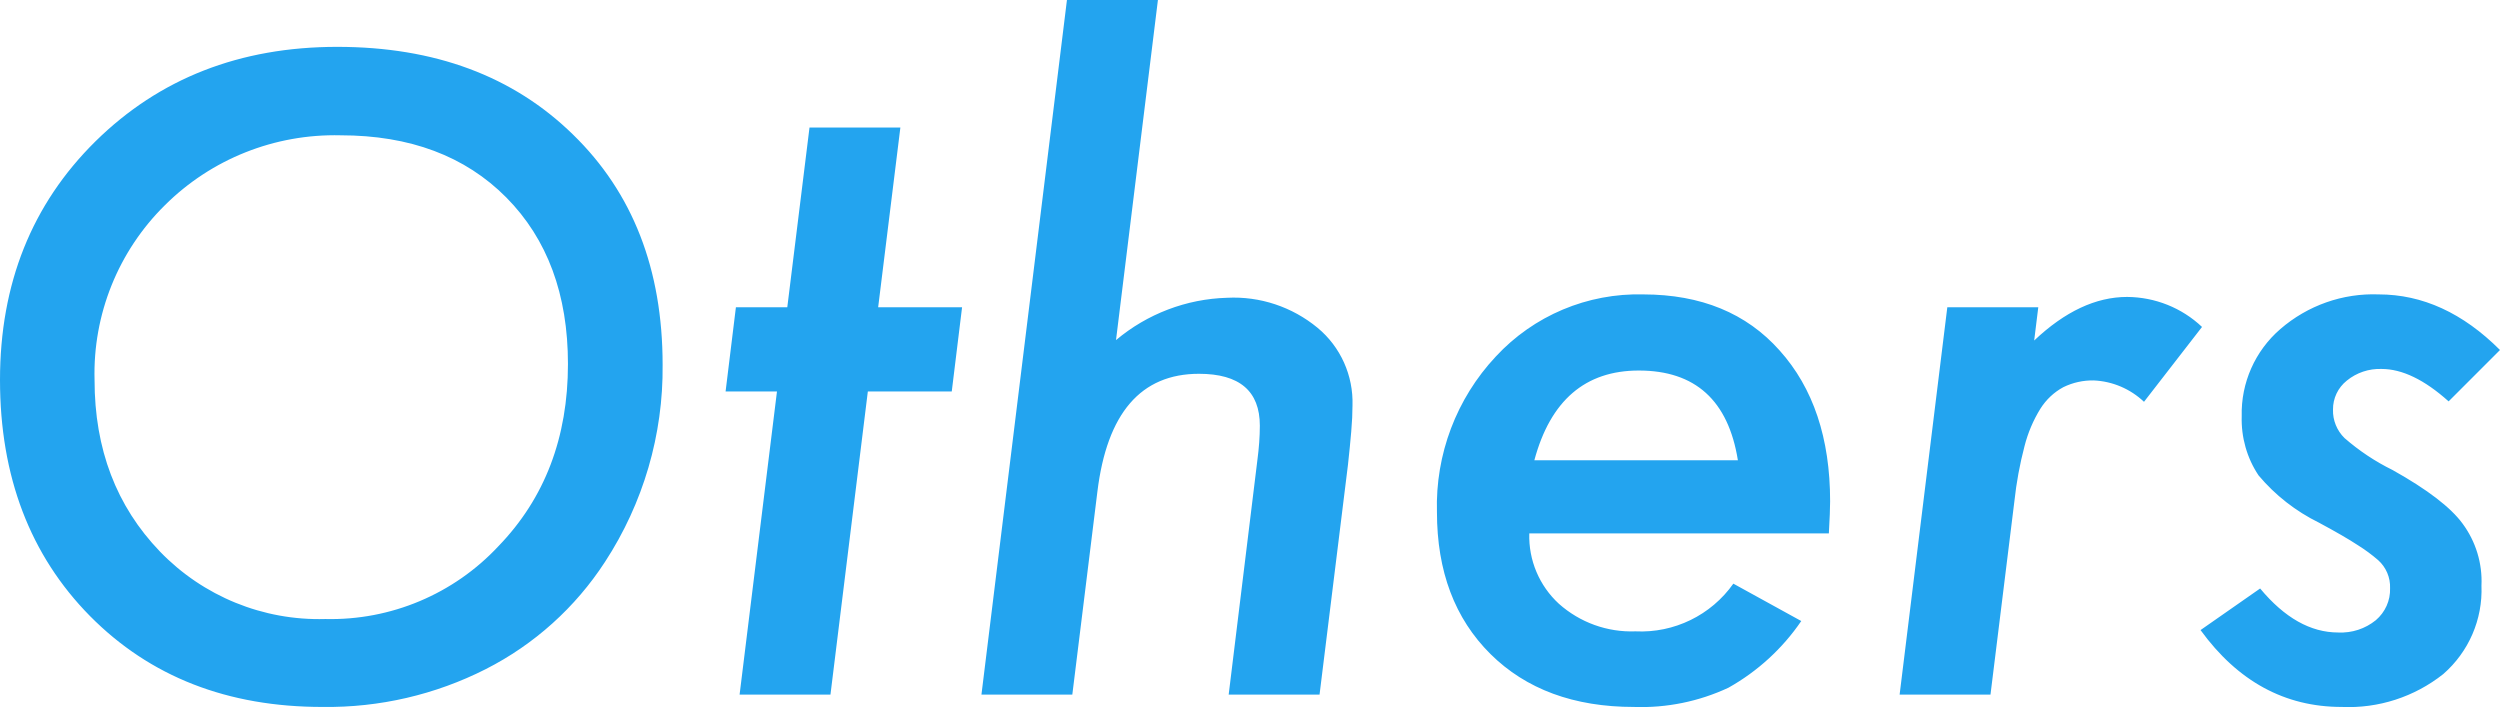 <?xml version="1.0" encoding="UTF-8"?>
<svg id="ttl_others.svg" data-name="ttl others.svg" xmlns="http://www.w3.org/2000/svg" viewBox="0 0 237.43 67.15">
  <defs>
    <style>
      .cls-1 {
        fill: #23a4ef;
        fill-rule: evenodd;
        stroke-width: 0px;
      }
    </style>
  </defs>
  <path id="Others_のコピー" data-name="Others のコピー" class="cls-1" d="M54.41,12.77c-5.68-5.55-13.14-8.32-22.38-8.32-9.25,0-16.9,3-22.97,8.98C3.02,19.4,0,26.95,0,36.09s2.85,16.64,8.55,22.42c5.7,5.76,13.07,8.64,22.11,8.63,5.37.07,10.68-1.16,15.47-3.59,4.61-2.34,8.52-5.86,11.33-10.19,3.63-5.56,5.54-12.08,5.47-18.72,0-9.06-2.84-16.35-8.52-21.87h0ZM47.34,51.87c-4.24,4.55-10.23,7.07-16.45,6.92-5.9.17-11.6-2.16-15.7-6.41-4.14-4.3-6.21-9.73-6.21-16.29-.17-6.22,2.25-12.23,6.68-16.6,4.42-4.4,10.45-6.79,16.68-6.64,6.59,0,11.84,1.97,15.74,5.9,3.91,3.95,5.86,9.22,5.86,15.82,0,6.98-2.2,12.75-6.6,17.3h0ZM90.39,37.18l.98-8h-7.97l2.11-17.07h-8.63l-2.11,17.07h-4.88l-.98,8h4.88l-3.55,28.79h8.63l3.55-28.79h7.97ZM101.33,0l-8.12,65.97h8.63l2.38-19.26c.91-7.47,4.13-11.21,9.65-11.21,3.85,0,5.78,1.64,5.78,4.93,0,1.08-.09,2.17-.23,3.24l-2.73,22.3h8.63l2.7-21.83c.13-1.18.23-2.22.31-3.15s.12-1.75.12-2.48c.09-2.84-1.13-5.57-3.32-7.38-2.41-1.99-5.47-3.01-8.59-2.85-3.87.11-7.59,1.53-10.55,4.02L109.97,0h-8.64ZM173.69,50.66c.08-1.41.12-2.42.12-3.05,0-5.99-1.6-10.77-4.8-14.33-3.15-3.54-7.46-5.31-12.93-5.32-5.31-.14-10.42,2.01-14.02,5.9-3.74,3.99-5.75,9.3-5.59,14.77,0,5.62,1.69,10.11,5.08,13.48,3.38,3.35,7.93,5.03,13.63,5.03,3.1.11,6.18-.52,8.98-1.83,2.76-1.55,5.13-3.72,6.91-6.33l-6.45-3.55c-2.12,3-5.63,4.71-9.3,4.53-2.67.1-5.27-.84-7.27-2.62-1.86-1.71-2.89-4.15-2.81-6.68h28.44,0ZM145.72,43.71c1.53-5.68,4.84-8.52,9.92-8.52,5.36,0,8.5,2.84,9.41,8.52h-19.34ZM184.94,29.18l-4.53,36.79h8.63l2.27-18.36c.19-1.77.51-3.51.96-5.23.32-1.26.83-2.47,1.52-3.58.54-.85,1.28-1.55,2.17-2.03.9-.44,1.89-.66,2.89-.64,1.78.08,3.47.8,4.77,2.03l5.51-7.11c-1.92-1.82-4.46-2.83-7.11-2.85-2.97,0-5.91,1.38-8.83,4.14l.39-3.16h-8.63ZM225.91,27.96c-3.42-.13-6.75,1.05-9.34,3.29-2.4,2.07-3.75,5.11-3.67,8.28-.06,1.99.49,3.96,1.6,5.62,1.58,1.88,3.54,3.41,5.74,4.49,1.56.84,2.8,1.55,3.71,2.15.67.42,1.31.89,1.91,1.41.75.67,1.17,1.65,1.13,2.66.04,1.17-.46,2.28-1.35,3.04-1.01.82-2.28,1.23-3.57,1.17-2.63,0-5.1-1.39-7.42-4.18l-5.66,3.95c3.54,4.87,8.01,7.3,13.4,7.3,3.49.16,6.91-.95,9.65-3.12,2.42-2.11,3.76-5.19,3.63-8.4.1-2.12-.54-4.2-1.8-5.9-1.12-1.53-3.33-3.23-6.64-5.08-1.65-.81-3.18-1.83-4.57-3.04-.72-.71-1.12-1.69-1.09-2.7-.01-1.07.47-2.08,1.31-2.75.93-.76,2.1-1.15,3.3-1.11,1.95,0,4.08,1.02,6.37,3.08l4.88-4.88c-3.52-3.52-7.36-5.28-11.52-5.28h0Z"/>
</svg>